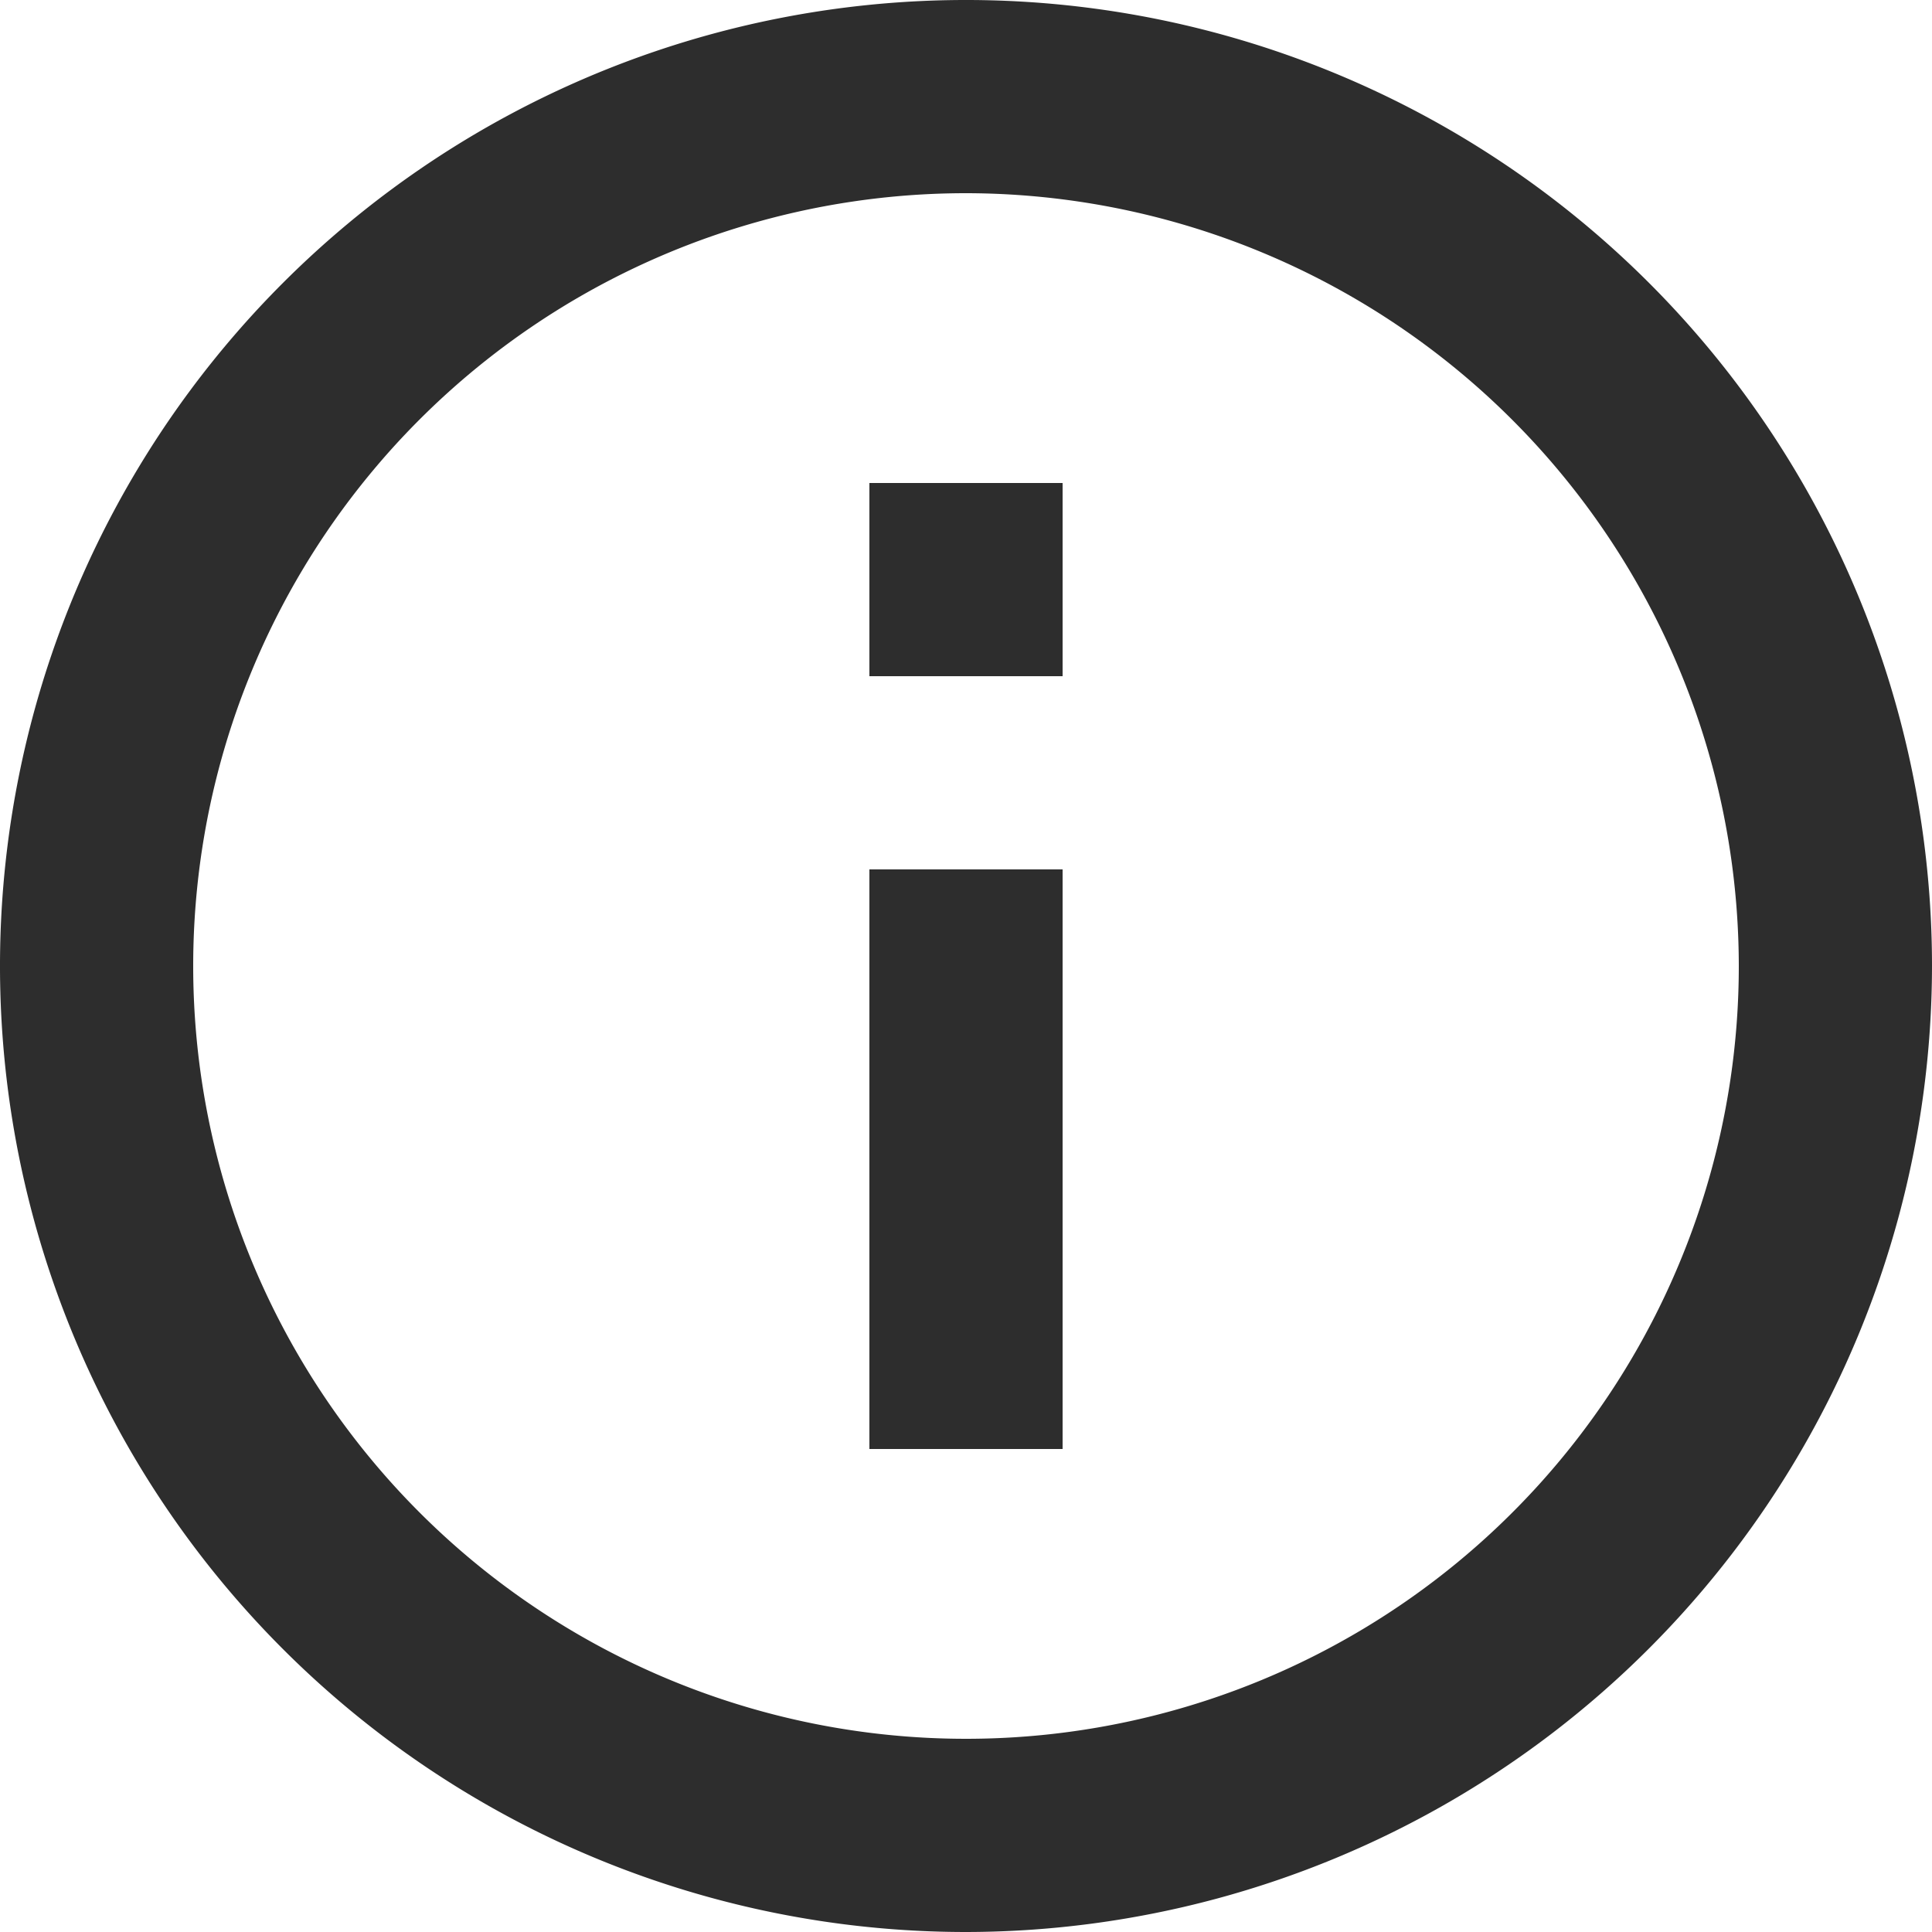 <svg xmlns="http://www.w3.org/2000/svg" width="14" height="14" viewBox="0 0 14 14"><defs><style>.a{fill:#2d2d2d;}</style></defs><path class="a" d="M7,14a7,7,0,1,1,7-7A7.008,7.008,0,0,1,7,14ZM7,1.4A5.6,5.6,0,1,0,12.6,7,5.606,5.606,0,0,0,7,1.4Zm.7,9.1H6.3V6.3H7.7v4.2Zm0-5.6H6.3V3.5H7.7V4.9Z"/></svg>
